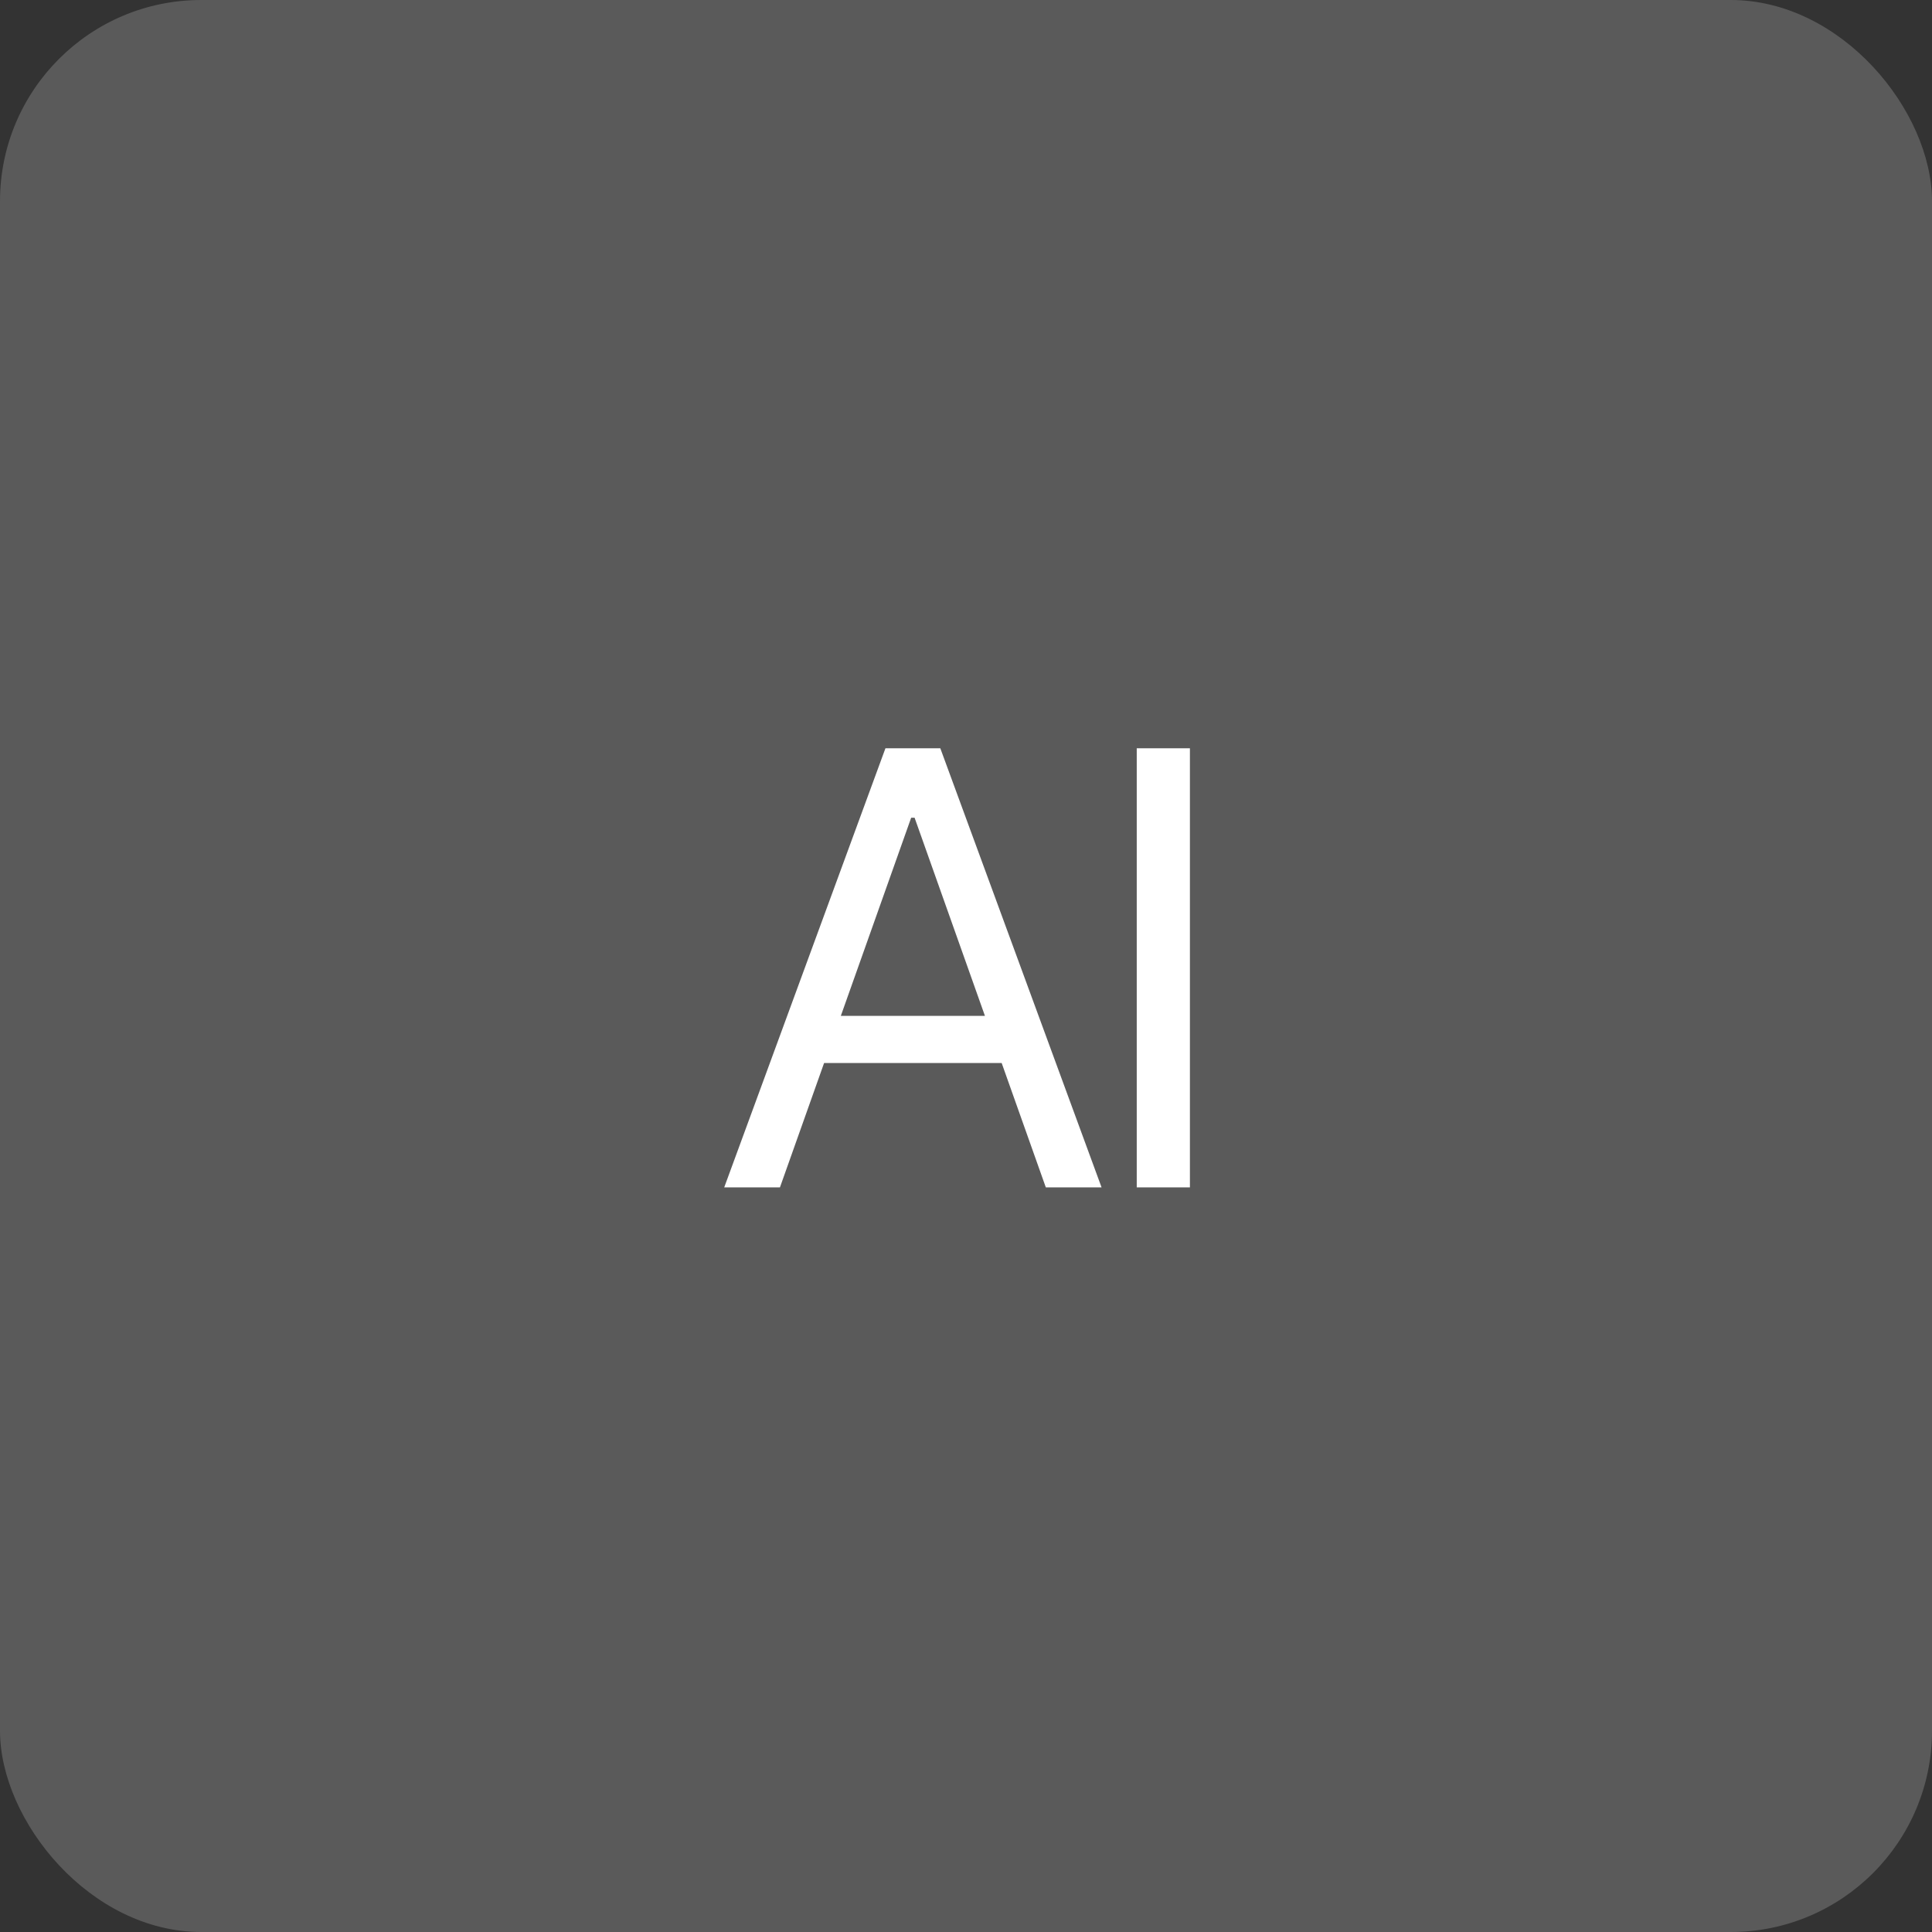 <?xml version="1.0" encoding="UTF-8"?> <svg xmlns="http://www.w3.org/2000/svg" width="96" height="96" viewBox="0 0 96 96" fill="none"><rect x="0" y="0" width="96" height="96" fill="#333333" stroke="none"/><rect width="96" height="96" rx="10" fill="#5A5A5A"></rect><path d="M38.755 59H35.986L43.997 37.182H46.724L54.736 59H51.966L45.446 40.633H45.275L38.755 59ZM39.778 50.477H50.943V52.821H39.778V50.477ZM59.126 37.182V59H56.484V37.182H59.126Z" fill="white"></path></svg> 
